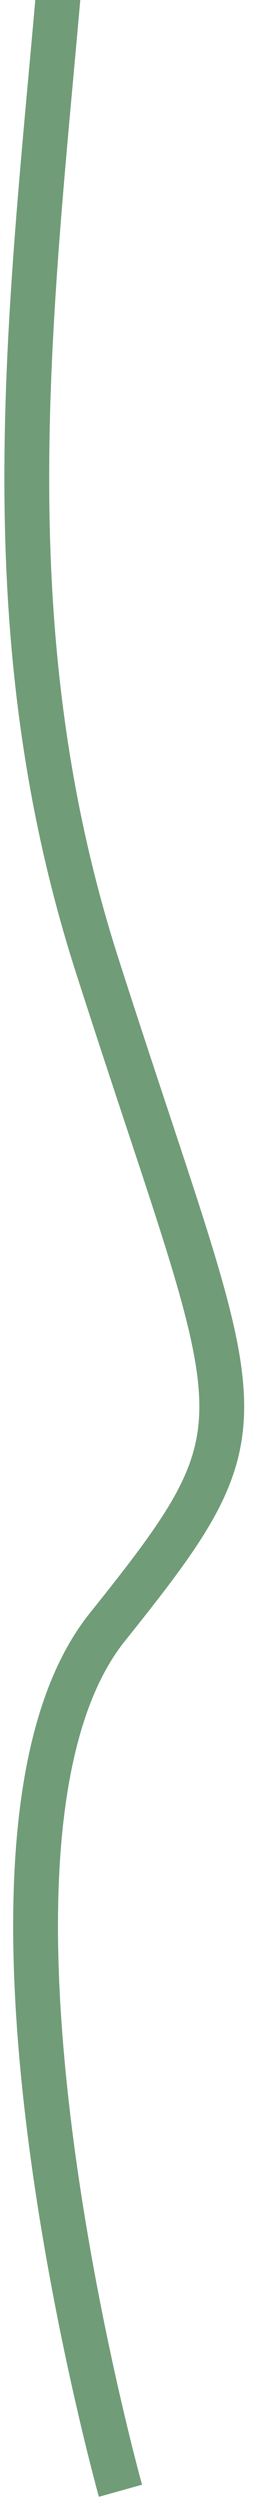 <?xml version="1.0" encoding="UTF-8"?>
<svg xmlns="http://www.w3.org/2000/svg" width="17" height="167" viewBox="0 0 17 167" fill="none">
  <path d="M5.111 -25.888C5.589 5.26 -3.481 33.37 6.498 64.48C16.476 95.589 18.461 94.599 7.176 108.702C-4.108 122.805 8.062 166.384 8.062 166.384" stroke="#709C78" stroke-width="3"></path>
</svg>
